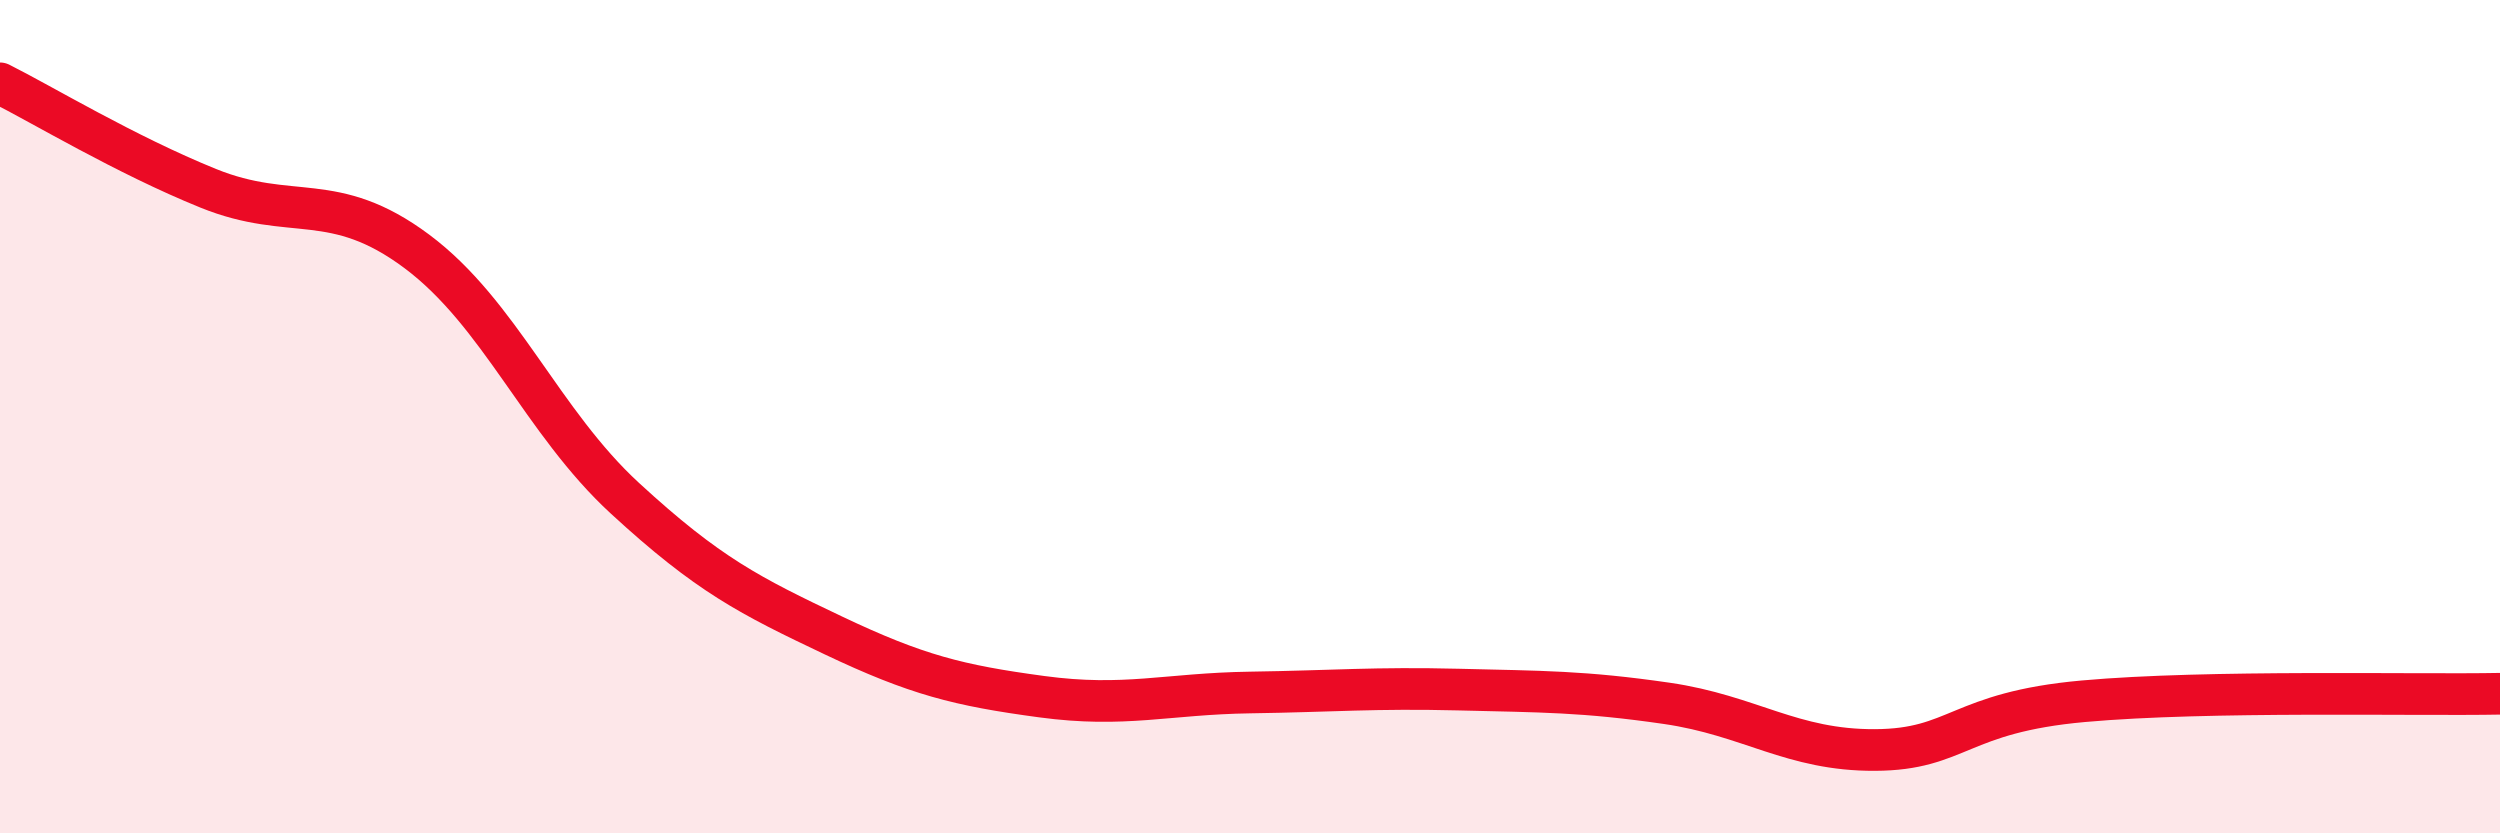 
    <svg width="60" height="20" viewBox="0 0 60 20" xmlns="http://www.w3.org/2000/svg">
      <path
        d="M 0,2 C 1,2.5 3,3.71 5,4.52 C 7,5.33 8,4.54 10,6.03 C 12,7.52 13,10.12 15,11.96 C 17,13.8 18,14.3 20,15.25 C 22,16.2 23,16.45 25,16.72 C 27,16.99 28,16.65 30,16.62 C 32,16.59 33,16.5 35,16.55 C 37,16.6 38,16.59 40,16.88 C 42,17.17 43,18.01 45,18 C 47,17.99 47,17.1 50,16.83 C 53,16.56 58,16.69 60,16.65L60 20L0 20Z"
        fill="#EB0A25"
        opacity="0.1"
        stroke-linecap="round"
        stroke-linejoin="round"
      />
      <path
        d="M 0,2 C 1,2.5 3,3.71 5,4.52 C 7,5.33 8,4.54 10,6.03 C 12,7.52 13,10.12 15,11.96 C 17,13.8 18,14.3 20,15.25 C 22,16.2 23,16.45 25,16.72 C 27,16.99 28,16.65 30,16.62 C 32,16.59 33,16.5 35,16.55 C 37,16.6 38,16.59 40,16.88 C 42,17.17 43,18.01 45,18 C 47,17.99 47,17.1 50,16.83 C 53,16.56 58,16.69 60,16.65"
        stroke="#EB0A25"
        stroke-width="1"
        fill="none"
        stroke-linecap="round"
        stroke-linejoin="round"
      />
    </svg>
  